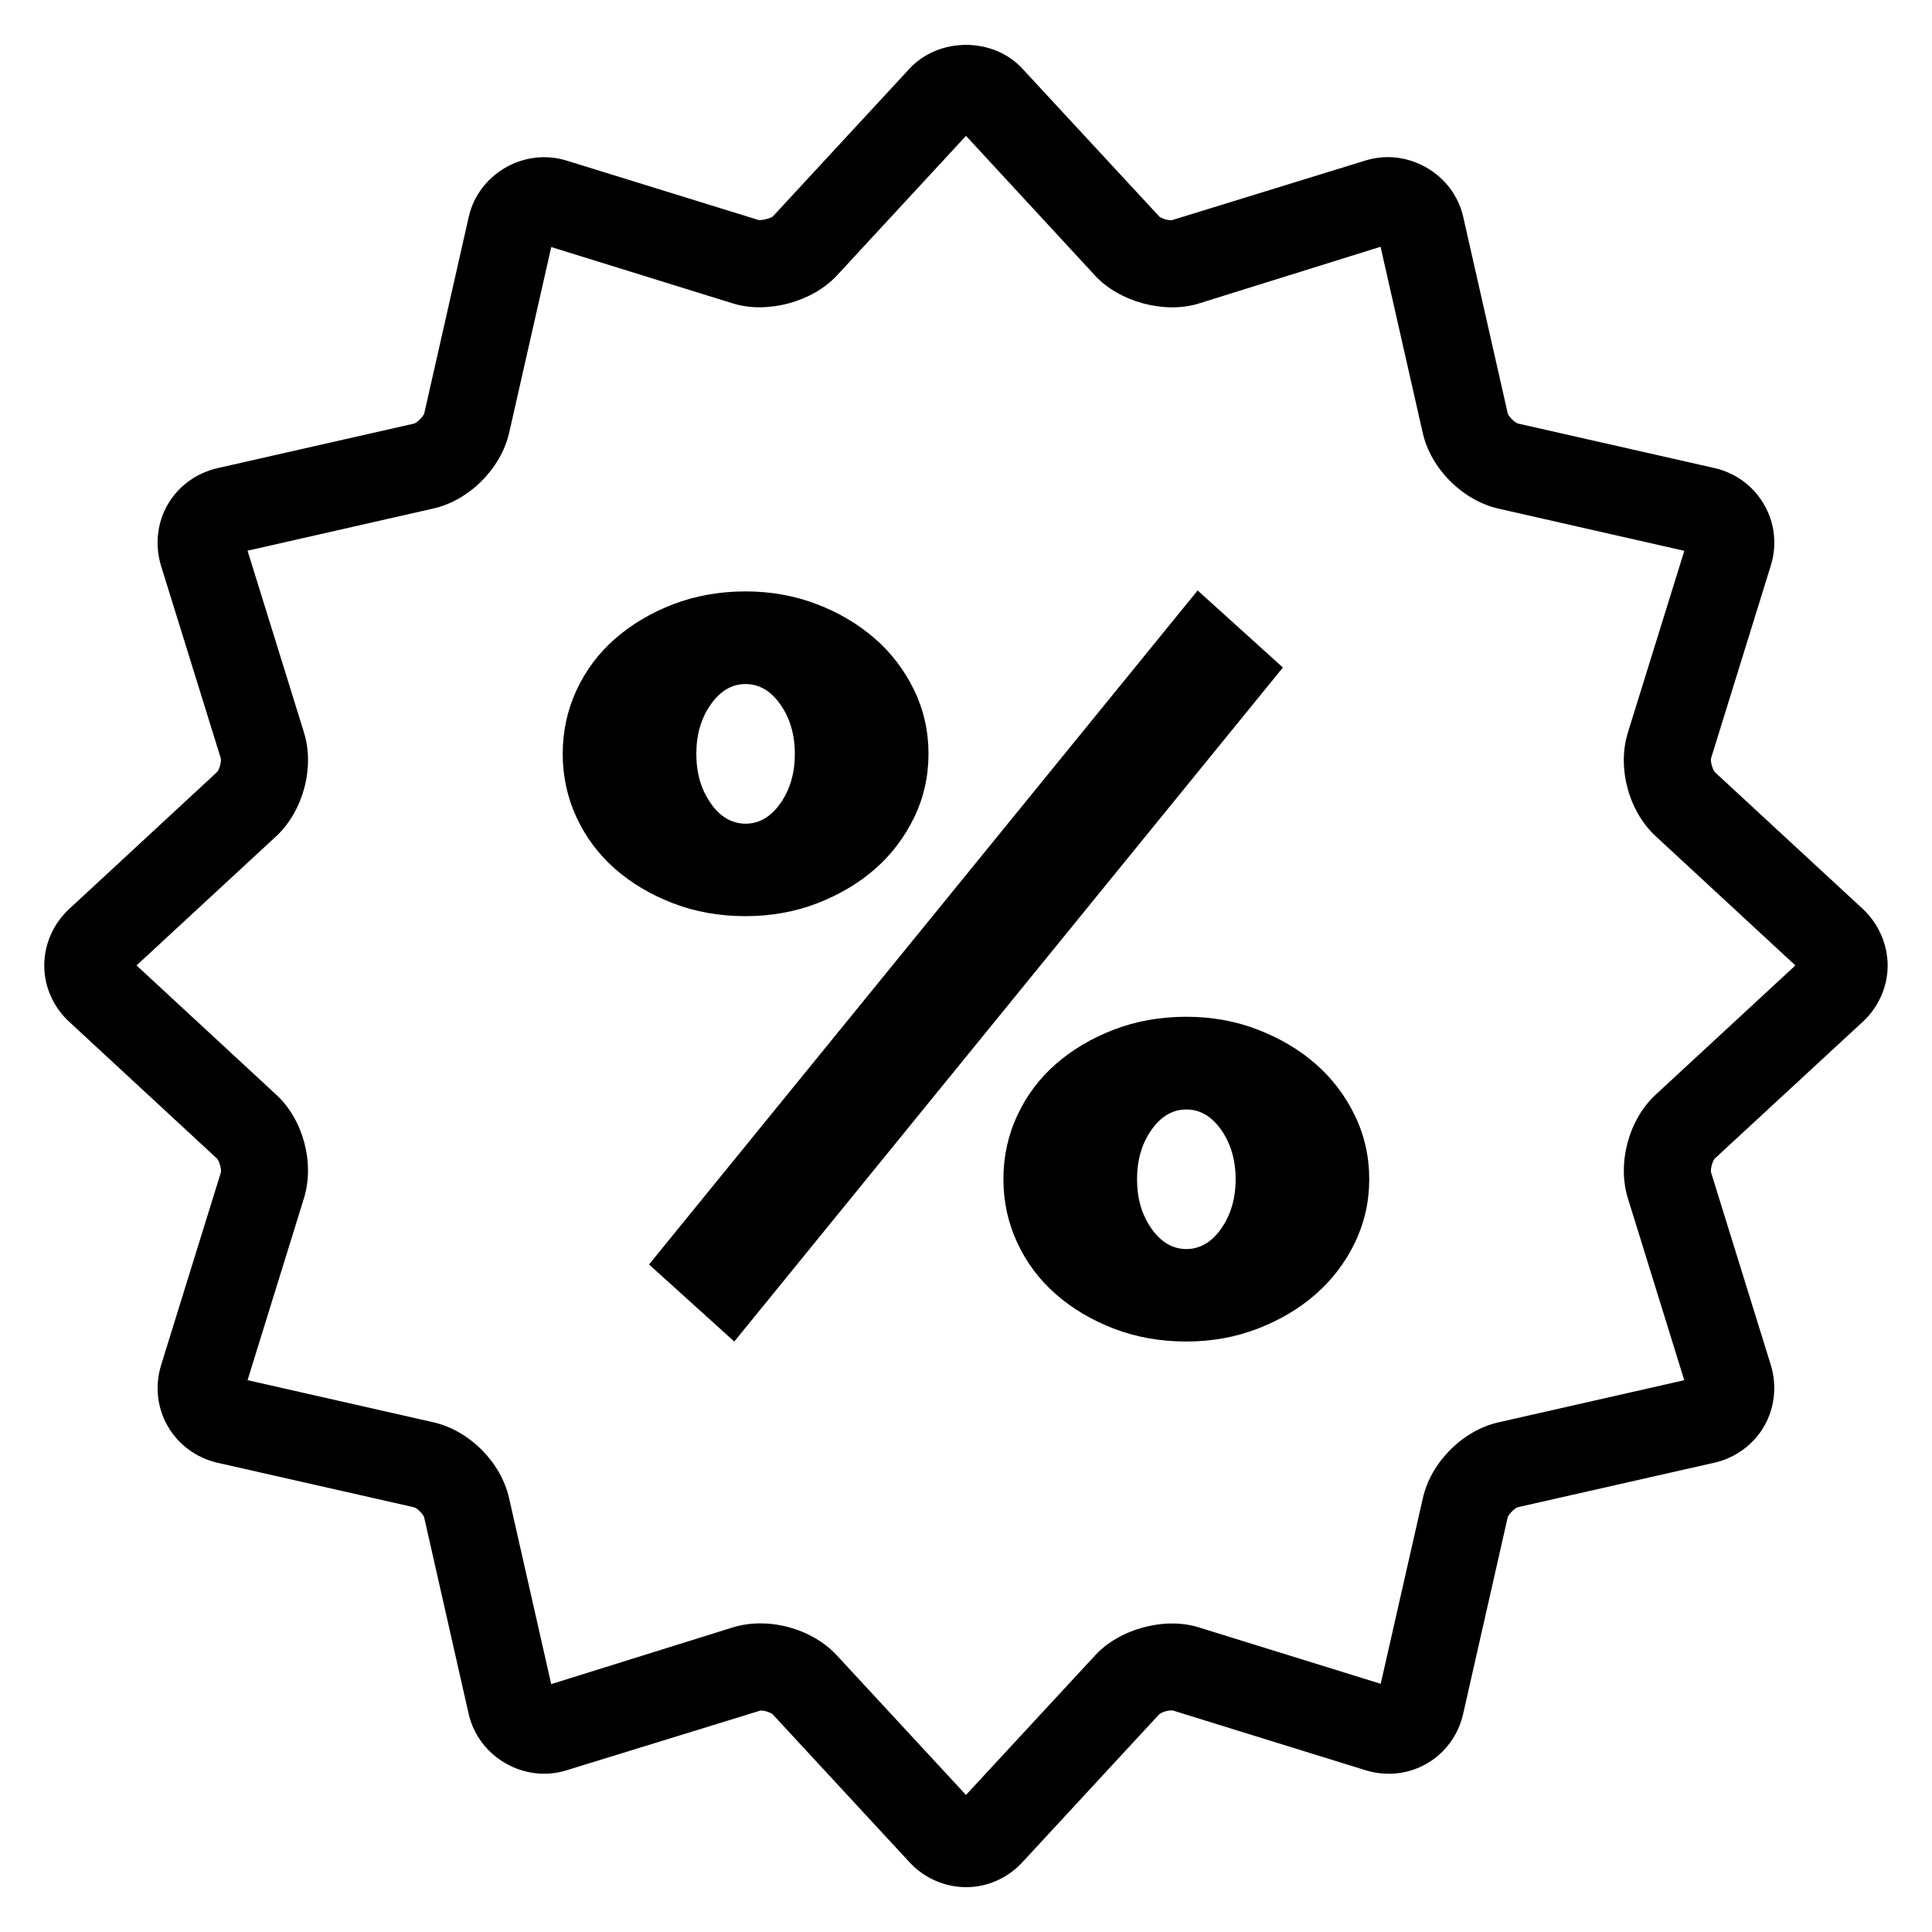 <?xml version="1.0" encoding="UTF-8"?>
<!-- Uploaded to: SVG Repo, www.svgrepo.com, Generator: SVG Repo Mixer Tools -->
<svg fill="#000000" width="800px" height="800px" version="1.1" viewBox="144 144 512 512" xmlns="http://www.w3.org/2000/svg">
 <g>
  <path d="m341.6 386.79c-6.902 0-13.312-1.129-19.223-3.406-5.91-2.273-11.023-5.312-15.391-9.129-4.336-3.816-7.754-8.367-10.199-13.633-2.438-5.266-3.66-10.871-3.66-16.855s1.223-11.617 3.664-16.871c2.441-5.25 5.863-9.816 10.199-13.617 4.367-3.801 9.48-6.856 15.391-9.145 5.91-2.246 12.32-3.406 19.223-3.406 6.688 0 13.023 1.145 18.914 3.406 5.91 2.273 11.039 5.344 15.391 9.145 4.352 3.801 7.785 8.352 10.352 13.617 2.535 5.266 3.801 10.887 3.801 16.871s-1.266 11.617-3.801 16.871c-2.566 5.266-6 9.816-10.352 13.633-4.352 3.816-9.48 6.84-15.391 9.129-5.91 2.262-12.23 3.391-18.918 3.391zm-25.602 92.305 145.39-178.62 22.594 20.426-145.39 178.62zm25.602-116.81c3.602 0 6.688-1.816 9.238-5.434 2.535-3.633 3.801-7.984 3.801-13.07 0-5.07-1.266-9.418-3.801-13.055-2.551-3.633-5.633-5.449-9.238-5.449-3.648 0-6.734 1.816-9.266 5.449-2.551 3.633-3.801 7.984-3.801 13.055 0 5.082 1.25 9.434 3.801 13.07 2.519 3.617 5.617 5.434 9.266 5.434zm116.79 137.23c-6.902 0-13.312-1.145-19.191-3.406-5.91-2.273-11.039-5.328-15.406-9.145-4.352-3.816-7.754-8.352-10.199-13.617-2.457-5.266-3.68-10.902-3.68-16.855 0-6 1.223-11.633 3.68-16.887 2.441-5.266 5.848-9.801 10.199-13.617 4.367-3.816 9.496-6.856 15.406-9.129 5.879-2.258 12.289-3.406 19.191-3.406 6.719 0 13.023 1.129 18.914 3.406 5.894 2.273 11.039 5.312 15.391 9.129 4.352 3.816 7.801 8.352 10.352 13.617 2.535 5.266 3.816 10.902 3.816 16.887 0 5.969-1.281 11.602-3.816 16.855-2.551 5.266-6 9.801-10.352 13.617-4.352 3.816-9.48 6.856-15.391 9.145-5.891 2.262-12.18 3.406-18.914 3.406zm0-24.504c3.617 0 6.719-1.816 9.25-5.434 2.535-3.633 3.816-7.984 3.816-13.055 0-5.098-1.281-9.449-3.816-13.082-2.535-3.617-5.633-5.418-9.25-5.418-3.617 0-6.719 1.801-9.25 5.418-2.551 3.633-3.816 7.984-3.816 13.082 0 5.07 1.266 9.418 3.816 13.055 2.531 3.602 5.633 5.434 9.25 5.434z"/>
  <path d="m400 644.12c-5.633-0.016-11.07-2.398-14.945-6.578l-36.289-39.234c-0.352-0.32-1.785-1.008-3.25-0.992l-51.434 15.848c-11.207 3.481-23.281-3.574-25.879-14.945l-11.801-52.121c-0.273-0.84-1.785-2.398-2.688-2.656l-52.09-11.801c-5.543-1.266-10.352-4.793-13.145-9.648-2.84-4.871-3.465-10.762-1.785-16.23l15.832-51.039c0.215-0.855-0.383-2.992-1.008-3.68l-39.176-36.258c-4.234-3.898-6.617-9.332-6.617-14.922 0-5.633 2.414-11.082 6.566-14.945l39.234-36.32c0.625-0.625 1.191-2.777 0.977-3.664l-15.832-51.008c-1.664-5.449-1.035-11.355 1.773-16.227 2.824-4.871 7.602-8.352 13.176-9.633l52.121-11.816c0.84-0.273 2.383-1.816 2.688-2.688l11.801-52.121c2.562-11.359 14.672-18.352 25.859-14.902l51.051 15.801c1.465-0.031 3.312-0.625 3.664-0.977l36.258-39.207c7.785-8.352 22.121-8.352 29.848 0l36.32 39.234c0.32 0.32 1.785 0.977 3.223 0.992l51.465-15.863c11.207-3.449 23.281 3.586 25.848 14.945l11.801 52.09c0.273 0.871 1.848 2.426 2.719 2.688l52.09 11.801c5.543 1.266 10.32 4.777 13.113 9.648 2.84 4.84 3.496 10.746 1.785 16.215l-15.832 51.066c-0.184 0.855 0.414 2.992 1.008 3.648l39.234 36.273c4.137 3.879 6.535 9.312 6.566 14.945 0 5.602-2.383 11.039-6.566 14.914l-39.266 36.289c-0.594 0.656-1.191 2.809-0.961 3.68l15.832 51.039c1.664 5.434 1.039 11.344-1.785 16.23-2.809 4.856-7.602 8.367-13.145 9.633l-52.121 11.801c-0.84 0.273-2.414 1.816-2.688 2.688l-11.801 52.09c-2.121 9.328-10.23 15.863-19.738 15.863-2.062 0-4.121-0.32-6.106-0.93l-51.082-15.832c-1.559-0.184-3.281 0.656-3.633 1.008l-36.258 39.207c-3.867 4.203-9.301 6.617-14.934 6.602zm-54.445-69.906c7.602 0 15.359 3.223 20.152 8.41l34.289 37.055 34.289-37.055c6.383-6.914 18.305-10.199 27.375-7.359l48.242 14.961 11.176-49.234c2.152-9.48 10.551-17.922 20.062-20.062l49.207-11.16-14.945-48.215c-2.871-9.281 0.215-20.824 7.328-27.418l37.066-34.289-37.039-34.258c-7.16-6.625-10.23-18.137-7.359-27.434l14.961-48.184-49.234-11.176c-9.48-2.152-17.953-10.578-20.09-20.09l-11.176-49.312-48.168 15.039c-9.098 2.824-21.023-0.441-27.434-7.344l-34.258-37.086-34.258 37.055c-6.445 6.93-18.367 10.168-27.438 7.375l-48.215-14.961-11.16 49.234c-2.184 9.465-10.578 17.922-20.121 20.062l-49.203 11.172 14.961 48.199c2.871 9.297-0.246 20.809-7.328 27.434l-37.055 34.277 37.039 34.273c7.16 6.594 10.199 18.137 7.328 27.418l-14.945 48.215 49.234 11.16c9.512 2.152 17.922 10.578 20.062 20.062l11.176 49.328 48.215-15.055c2.301-0.688 4.699-1.039 7.262-1.039z"/>
 </g>
</svg>